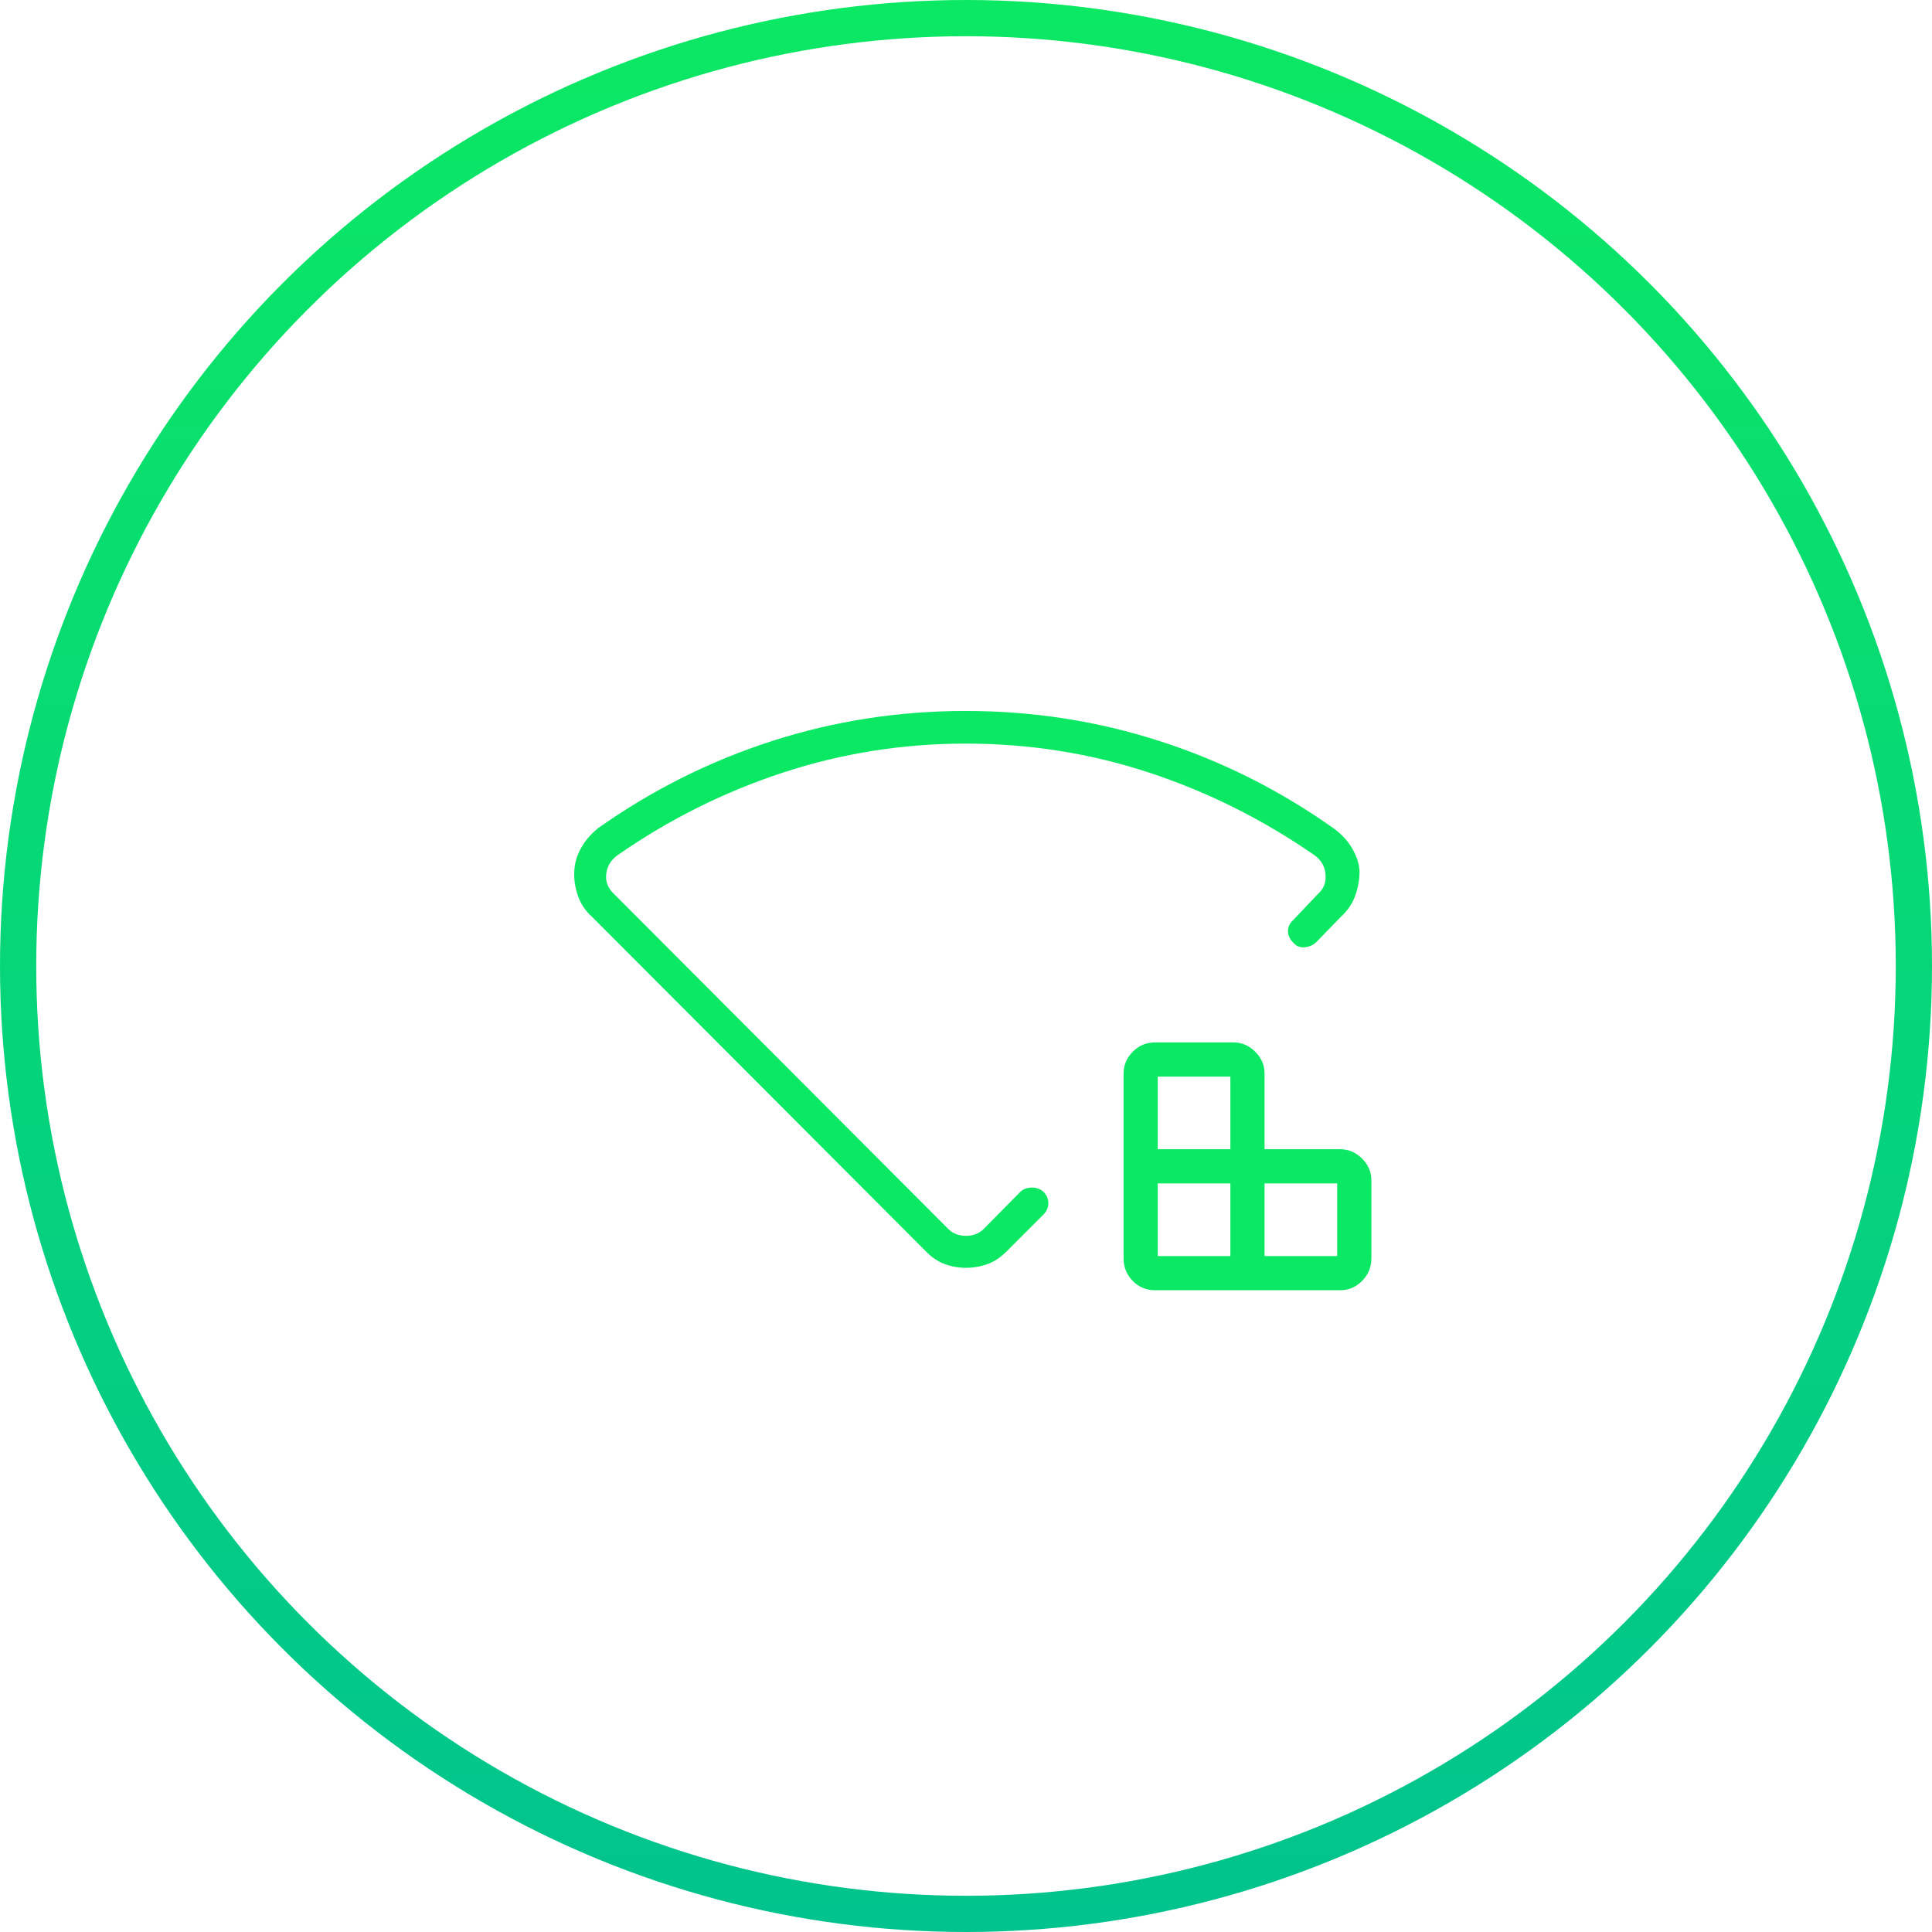 <svg width="80" height="80" viewBox="0 0 80 80" fill="none" xmlns="http://www.w3.org/2000/svg">
<path d="M47.94 52.011H50.947V49.003H47.94V52.011ZM47.94 47.587H50.947V44.58H47.94V47.587ZM52.363 52.011H55.37V49.003H52.363V52.011ZM47.825 53.426C47.466 53.426 47.16 53.298 46.905 53.041C46.651 52.784 46.524 52.469 46.524 52.096V44.453C46.524 44.108 46.651 43.807 46.905 43.55C47.16 43.293 47.466 43.164 47.825 43.164H51.074C51.419 43.164 51.72 43.293 51.977 43.55C52.234 43.807 52.363 44.108 52.363 44.453V47.587H55.497C55.842 47.587 56.143 47.716 56.4 47.973C56.657 48.23 56.786 48.531 56.786 48.876V52.096C56.786 52.469 56.657 52.784 56.4 53.041C56.143 53.298 55.842 53.426 55.497 53.426H47.825ZM39.991 29.439C42.765 29.439 45.442 29.855 48.024 30.688C50.606 31.52 53.013 32.73 55.246 34.317C55.555 34.543 55.802 34.813 55.987 35.126C56.173 35.438 56.275 35.75 56.295 36.06C56.299 36.389 56.242 36.723 56.126 37.062C56.01 37.402 55.808 37.704 55.52 37.966L54.492 39.025C54.357 39.144 54.195 39.211 54.007 39.226C53.819 39.241 53.666 39.174 53.548 39.027C53.405 38.887 53.333 38.73 53.333 38.555C53.333 38.38 53.404 38.228 53.546 38.099L54.581 37.01C54.816 36.8 54.918 36.529 54.886 36.198C54.854 35.867 54.699 35.603 54.421 35.407C52.285 33.927 50.002 32.788 47.572 31.989C45.142 31.19 42.616 30.791 39.993 30.791C37.387 30.791 34.866 31.19 32.428 31.989C29.991 32.788 27.708 33.927 25.579 35.407C25.301 35.603 25.143 35.861 25.104 36.179C25.064 36.498 25.169 36.775 25.419 37.01L39.263 50.885C39.455 51.077 39.701 51.173 40 51.173C40.299 51.173 40.545 51.077 40.737 50.885L42.263 49.337C42.38 49.234 42.532 49.18 42.718 49.175C42.904 49.169 43.065 49.226 43.202 49.344C43.34 49.48 43.409 49.638 43.409 49.819C43.409 50 43.342 50.157 43.208 50.291L41.666 51.833C41.423 52.076 41.161 52.247 40.878 52.347C40.596 52.448 40.303 52.498 39.998 52.498C39.693 52.498 39.401 52.446 39.12 52.342C38.839 52.238 38.583 52.068 38.353 51.831L24.525 37.973C24.245 37.727 24.046 37.431 23.928 37.086C23.809 36.742 23.76 36.401 23.781 36.063C23.797 35.729 23.892 35.409 24.067 35.103C24.242 34.798 24.473 34.528 24.762 34.295C26.99 32.718 29.392 31.515 31.968 30.684C34.543 29.854 37.217 29.439 39.991 29.439Z" fill="#0BE863"/>
<circle cx="40" cy="40" r="39.25" stroke="url(#paint0_linear_210_70)" stroke-width="1.5"/>
<defs>
<linearGradient id="paint0_linear_210_70" x1="40" y1="0" x2="40" y2="80" gradientUnits="userSpaceOnUse">
<stop stop-color="#0BE863"/>
<stop offset="1" stop-color="#01C38E"/>
</linearGradient>
</defs>
</svg>
